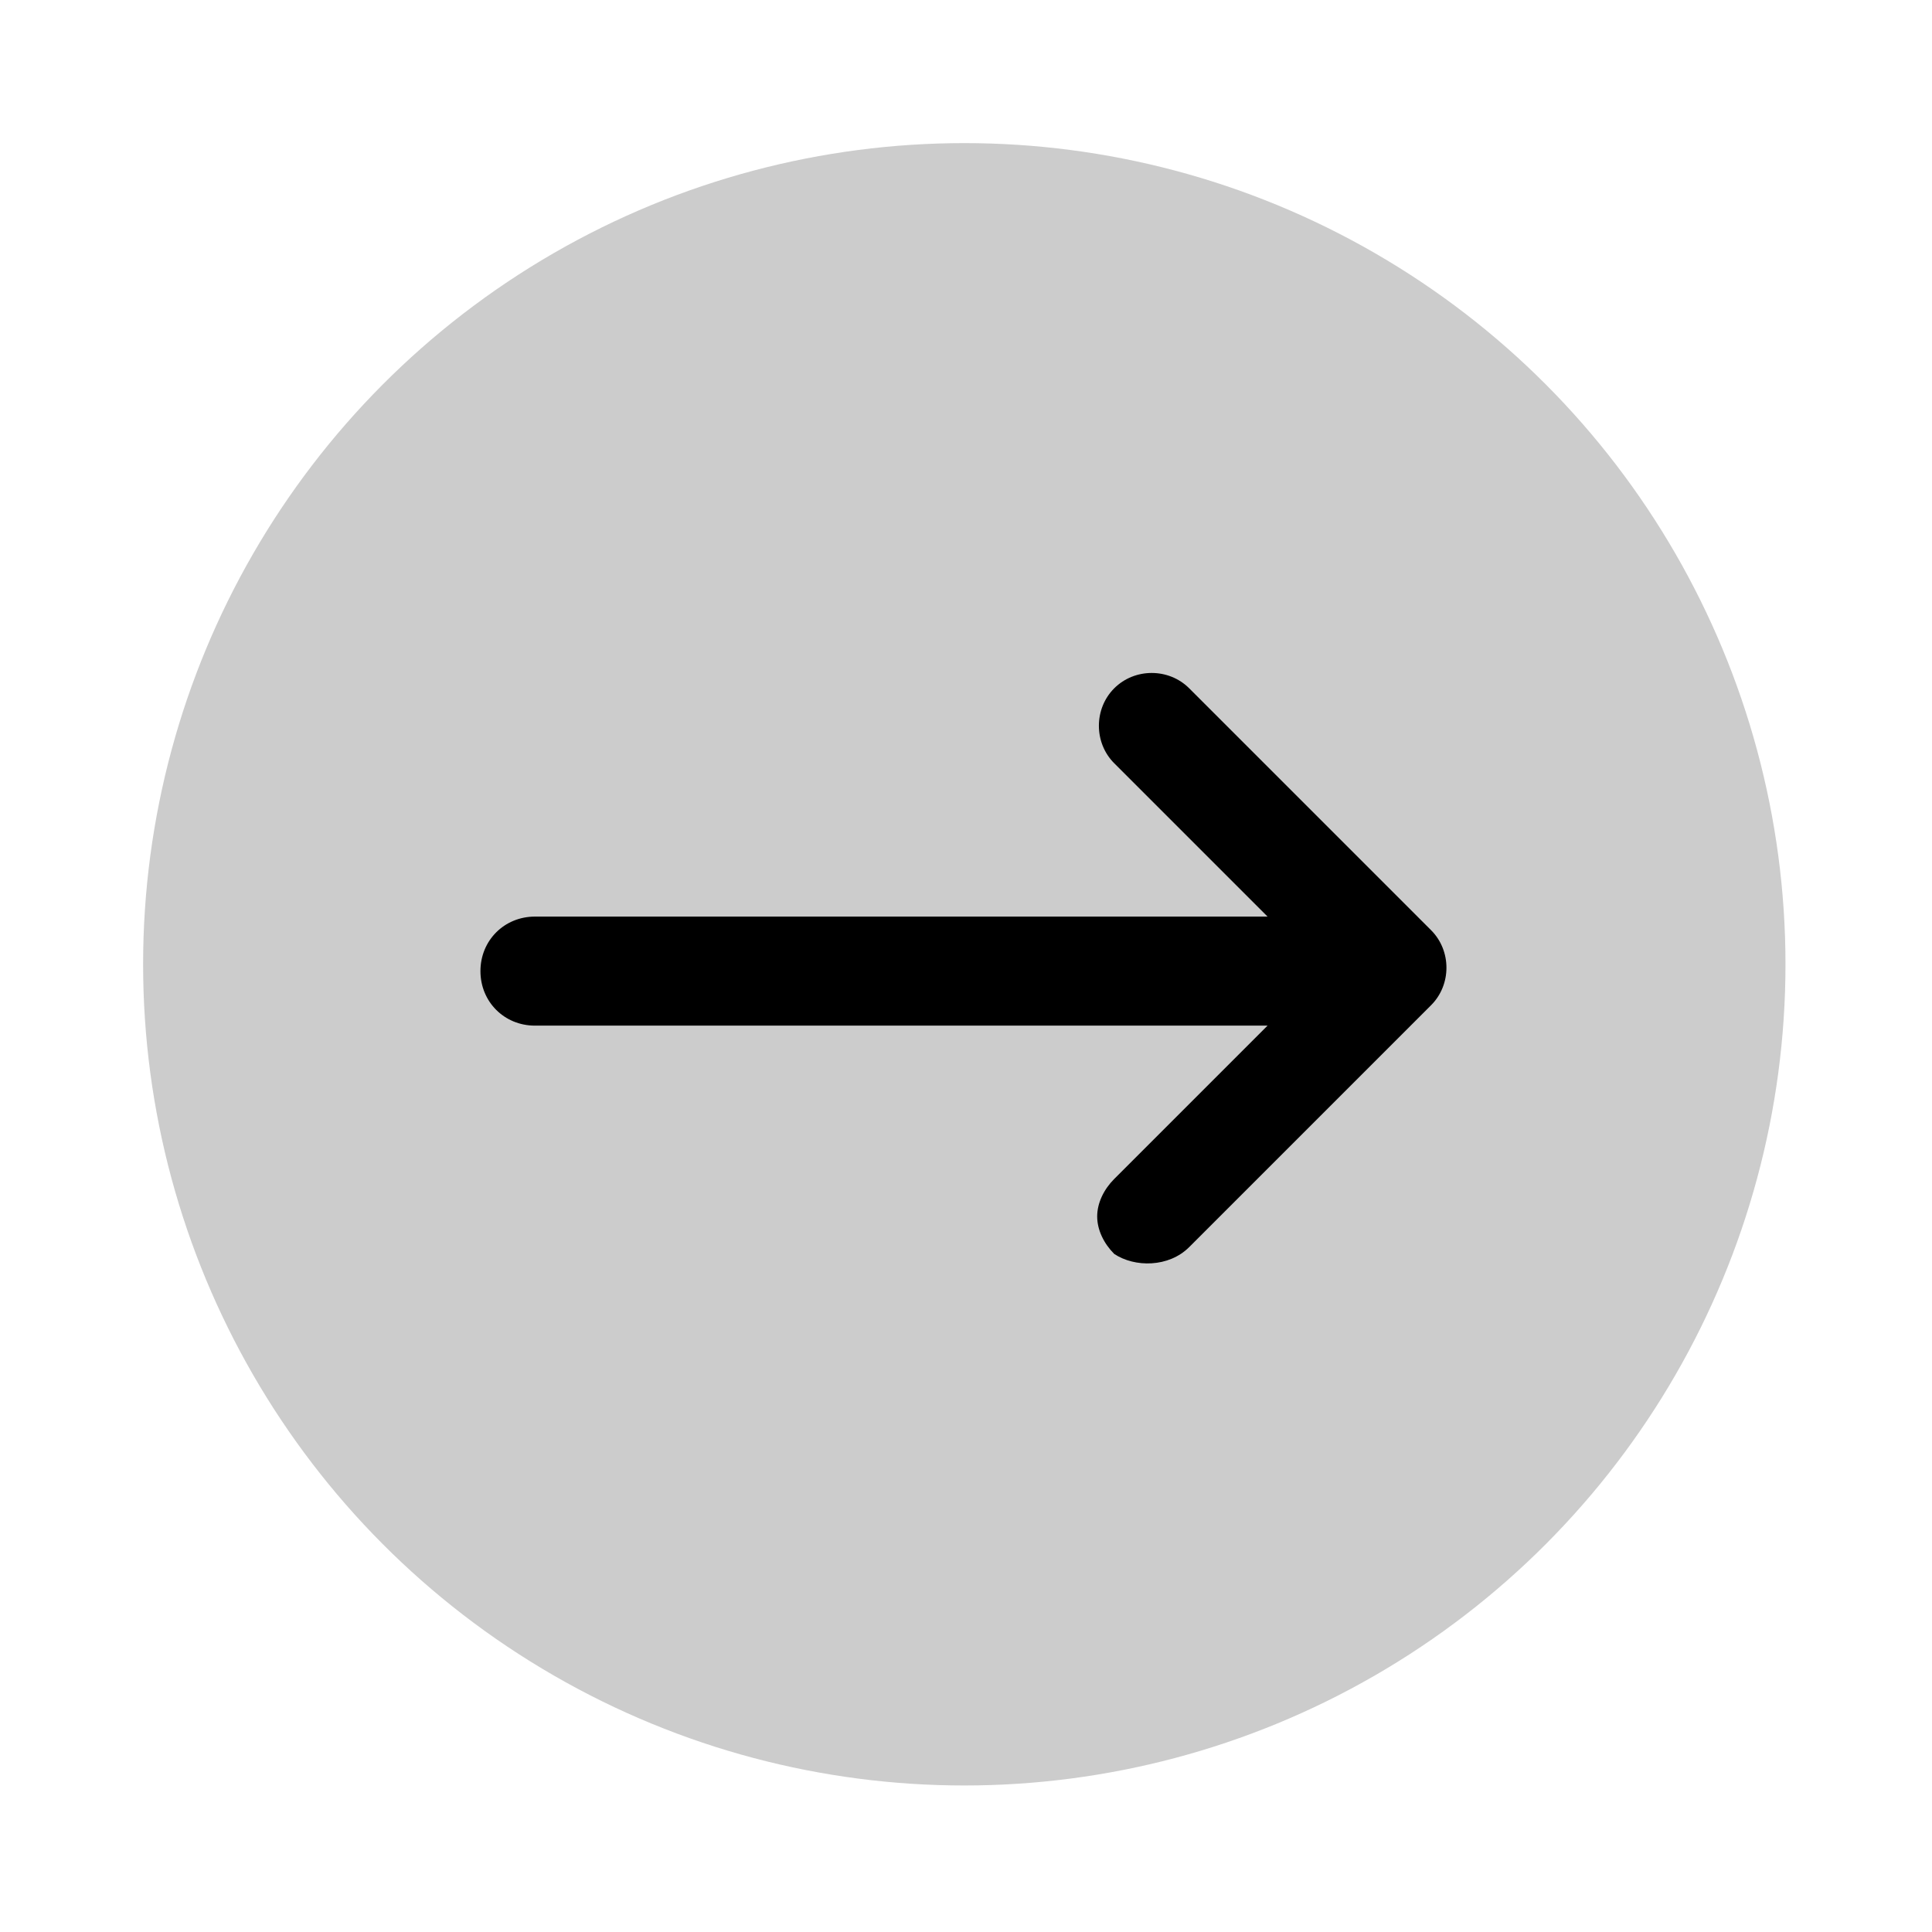 <?xml version="1.0" encoding="utf-8"?>
<!-- Generator: Adobe Illustrator 26.0.0, SVG Export Plug-In . SVG Version: 6.00 Build 0)  -->
<svg version="1.1" id="图层_1" xmlns="http://www.w3.org/2000/svg" xmlns:xlink="http://www.w3.org/1999/xlink" x="0px" y="0px"
	 viewBox="0 0 56.7 56.7" style="enable-background:new 0 0 56.7 56.7;" xml:space="preserve">
<style type="text/css">
	.st0{fill:#CCCCCC;}
</style>
<circle class="st0" cx="28.3" cy="28.3" r="24.1"/>
<path d="M34.9,36.6l7.1-7.1c0.6-0.6,0.6-1.6,0-2.2l-7.1-7.1c-0.6-0.6-1.6-0.6-2.2,0c-0.6,0.6-0.6,1.6,0,2.2l4.5,4.5H15.7
	c-0.9,0-1.6,0.7-1.6,1.6s0.7,1.6,1.6,1.6h21.5l-4.5,4.5c-0.3,0.3-0.5,0.7-0.5,1.1c0,0.4,0.2,0.8,0.5,1.1
	C33.3,37.2,34.3,37.2,34.9,36.6z"/>
</svg>
